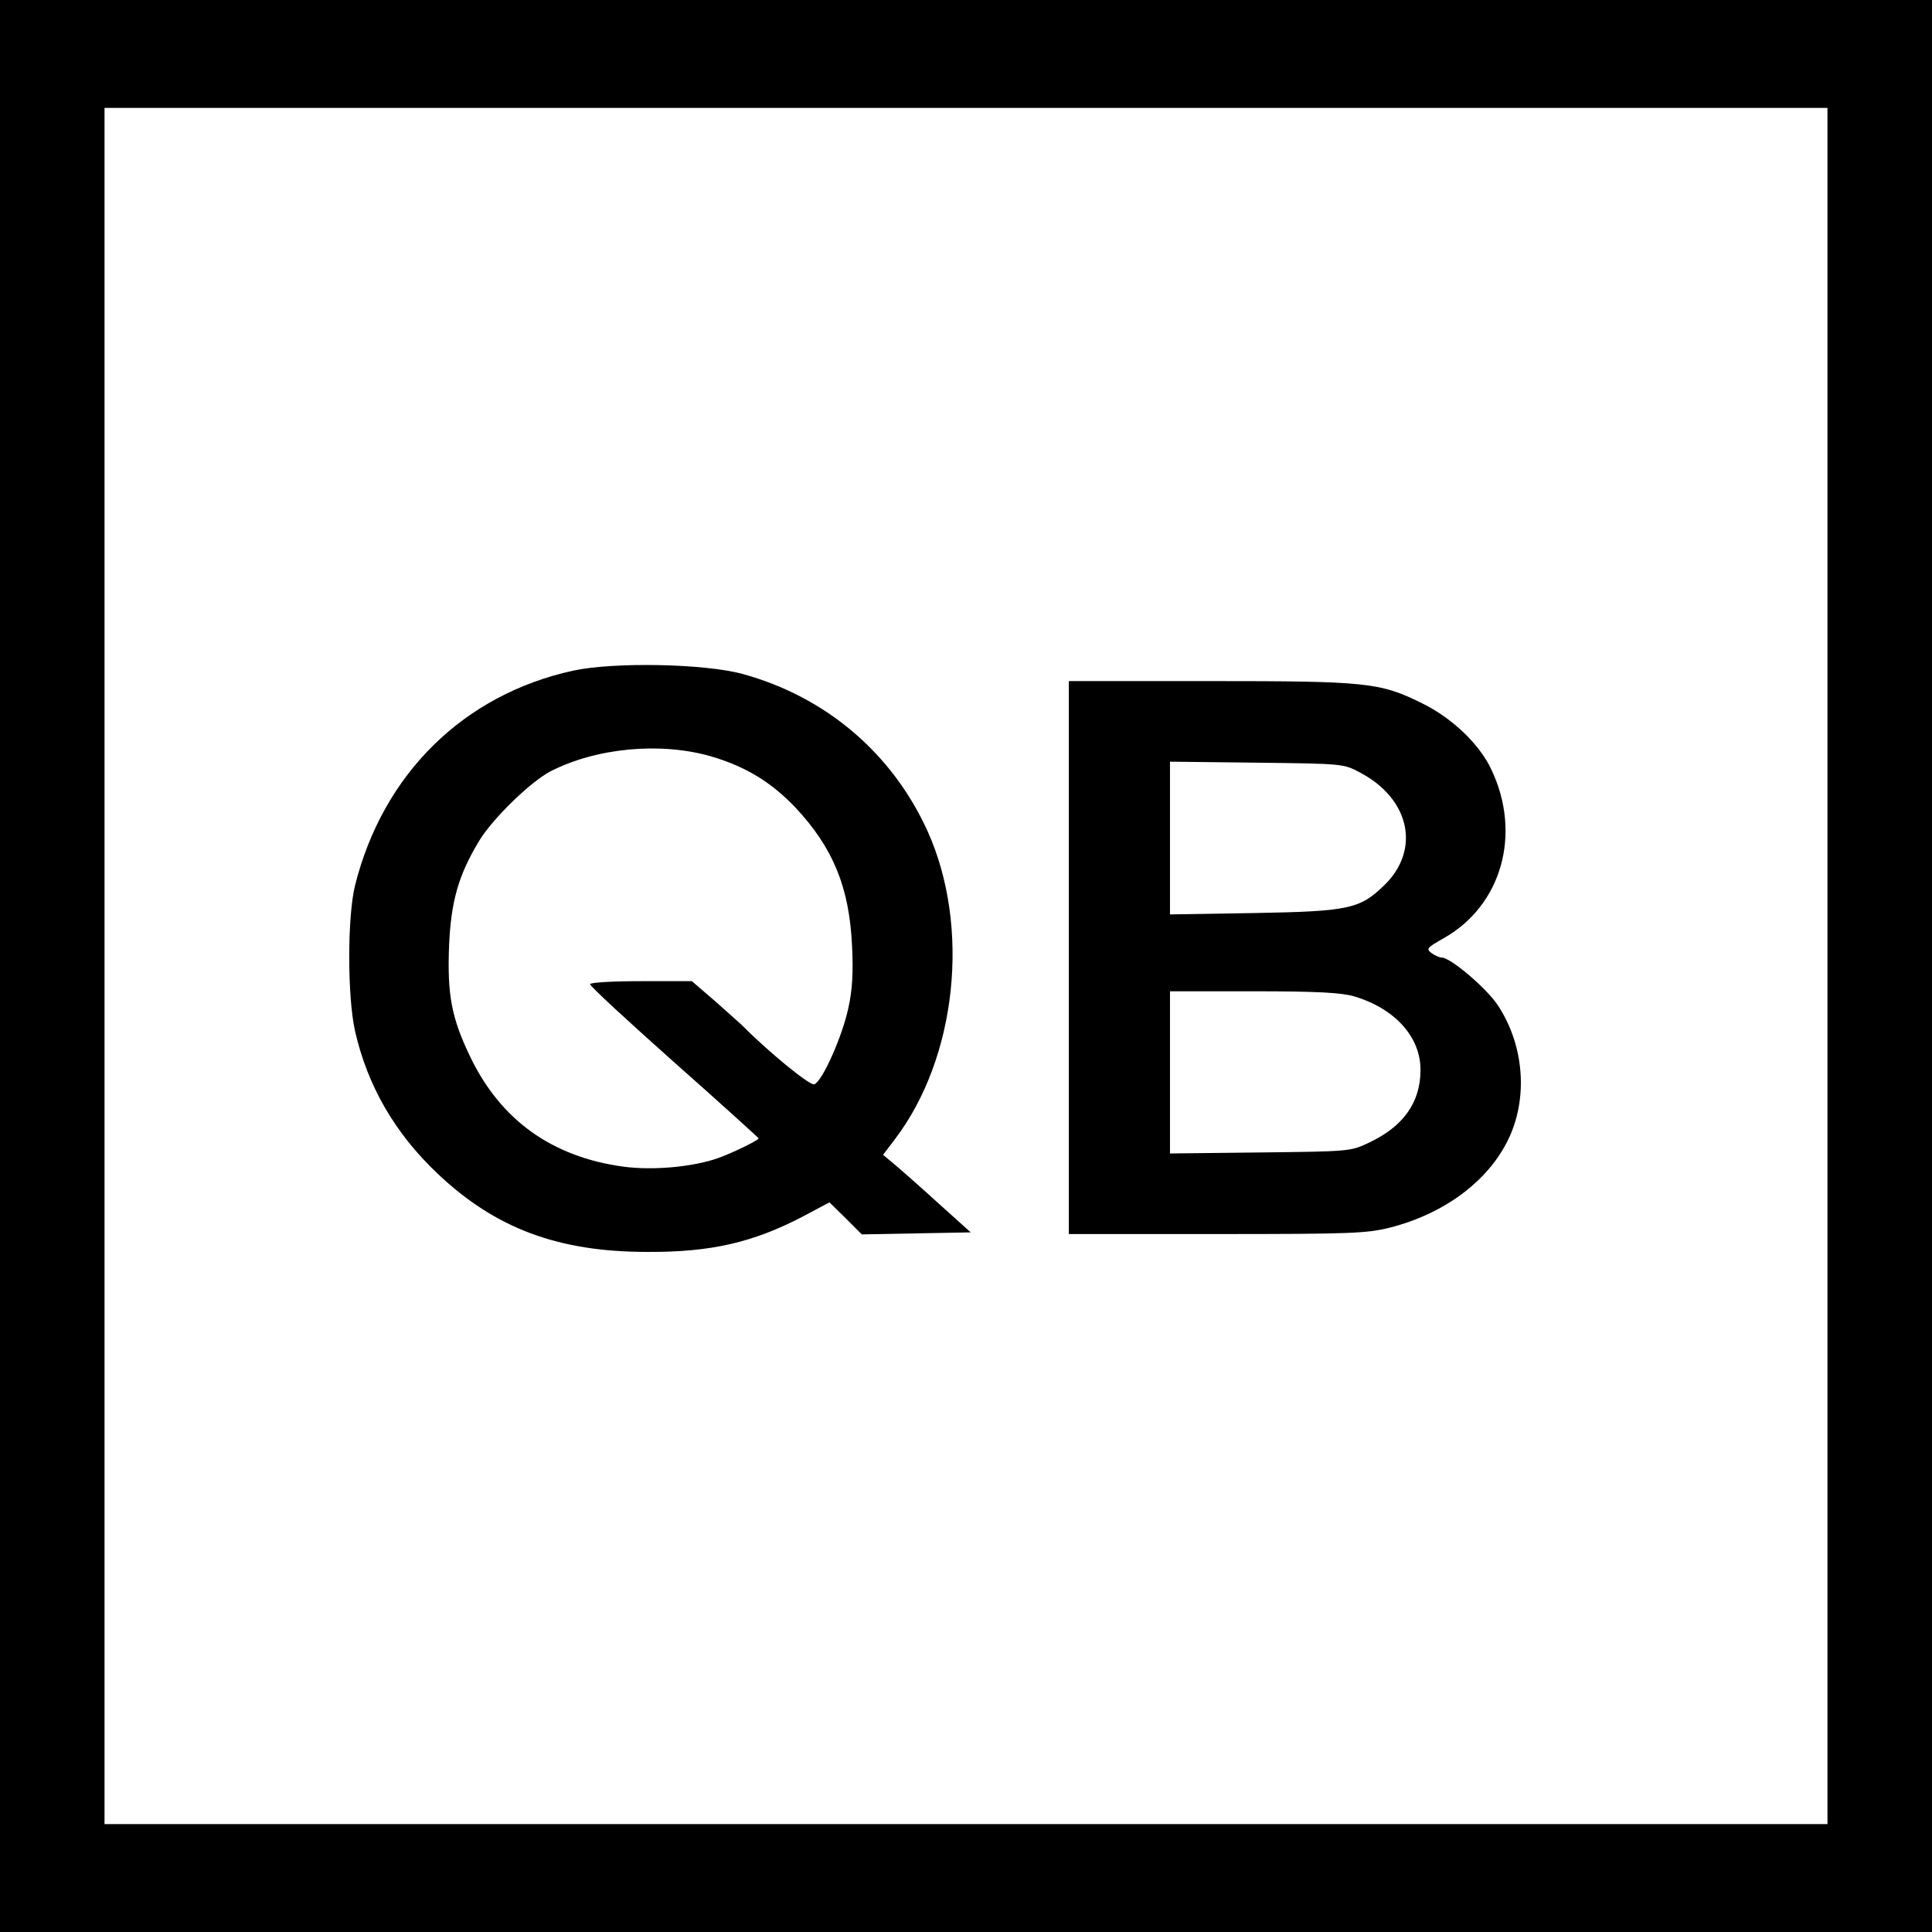 <?xml version="1.0" standalone="no"?>
<!DOCTYPE svg PUBLIC "-//W3C//DTD SVG 20010904//EN"
 "http://www.w3.org/TR/2001/REC-SVG-20010904/DTD/svg10.dtd">
<svg version="1.0" xmlns="http://www.w3.org/2000/svg"
 width="573pt" height="573pt" viewBox="0 0 573 573"
 preserveAspectRatio="xMidYMid meet">
<g transform="translate(0,573) scale(0.1,-0.1)"
fill="#000000" stroke="none">
<path d="M0 2865 l0 -2865 2865 0 2865 0 0 2865 0 2865 -2865 0 -2865 0 0
-2865z m5420 0 l0 -2545 -2555 0 -2555 0 0 2545 0 2545 2555 0 2555 0 0 -2545z"/>
<path d="M1700 3741 c-325 -71 -564 -306 -647 -637 -23 -93 -23 -329 0 -432
37 -163 119 -304 245 -423 171 -162 357 -232 622 -232 189 -1 314 28 463 106
l77 41 48 -47 48 -48 162 3 161 3 -100 90 c-55 50 -113 101 -130 115 l-30 25
35 46 c184 242 225 630 97 914 -105 231 -301 398 -548 466 -113 31 -383 36
-503 10z m408 -254 c103 -30 180 -77 252 -153 111 -119 159 -236 167 -409 4
-79 1 -131 -11 -185 -18 -84 -77 -217 -101 -226 -12 -5 -135 95 -215 176 -3 3
-37 33 -76 68 l-72 62 -151 0 c-88 0 -151 -4 -151 -9 0 -6 113 -110 250 -232
138 -122 250 -224 250 -225 0 -6 -81 -45 -121 -59 -74 -26 -193 -37 -281 -25
-211 29 -363 138 -453 325 -56 116 -69 185 -63 333 6 130 28 207 89 308 40 66
151 174 211 206 136 70 326 88 476 45z"/>
<path d="M3170 2890 l0 -820 438 0 c401 0 445 2 514 19 161 41 290 137 350
259 61 123 49 282 -30 401 -34 51 -140 141 -166 141 -7 0 -20 6 -30 13 -17 13
-14 16 35 44 173 97 233 310 142 501 -35 75 -117 153 -205 196 -125 62 -163
66 -630 66 l-418 0 0 -820z m865 548 c147 -78 179 -229 70 -334 -72 -70 -105
-77 -387 -82 l-248 -4 0 227 0 226 258 -3 c256 -3 257 -3 307 -30z m-19 -663
c121 -36 197 -120 197 -218 0 -97 -51 -168 -153 -216 -54 -26 -59 -26 -322
-29 l-268 -3 0 240 0 241 248 0 c189 0 260 -4 298 -15z"/>
</g>
</svg>
